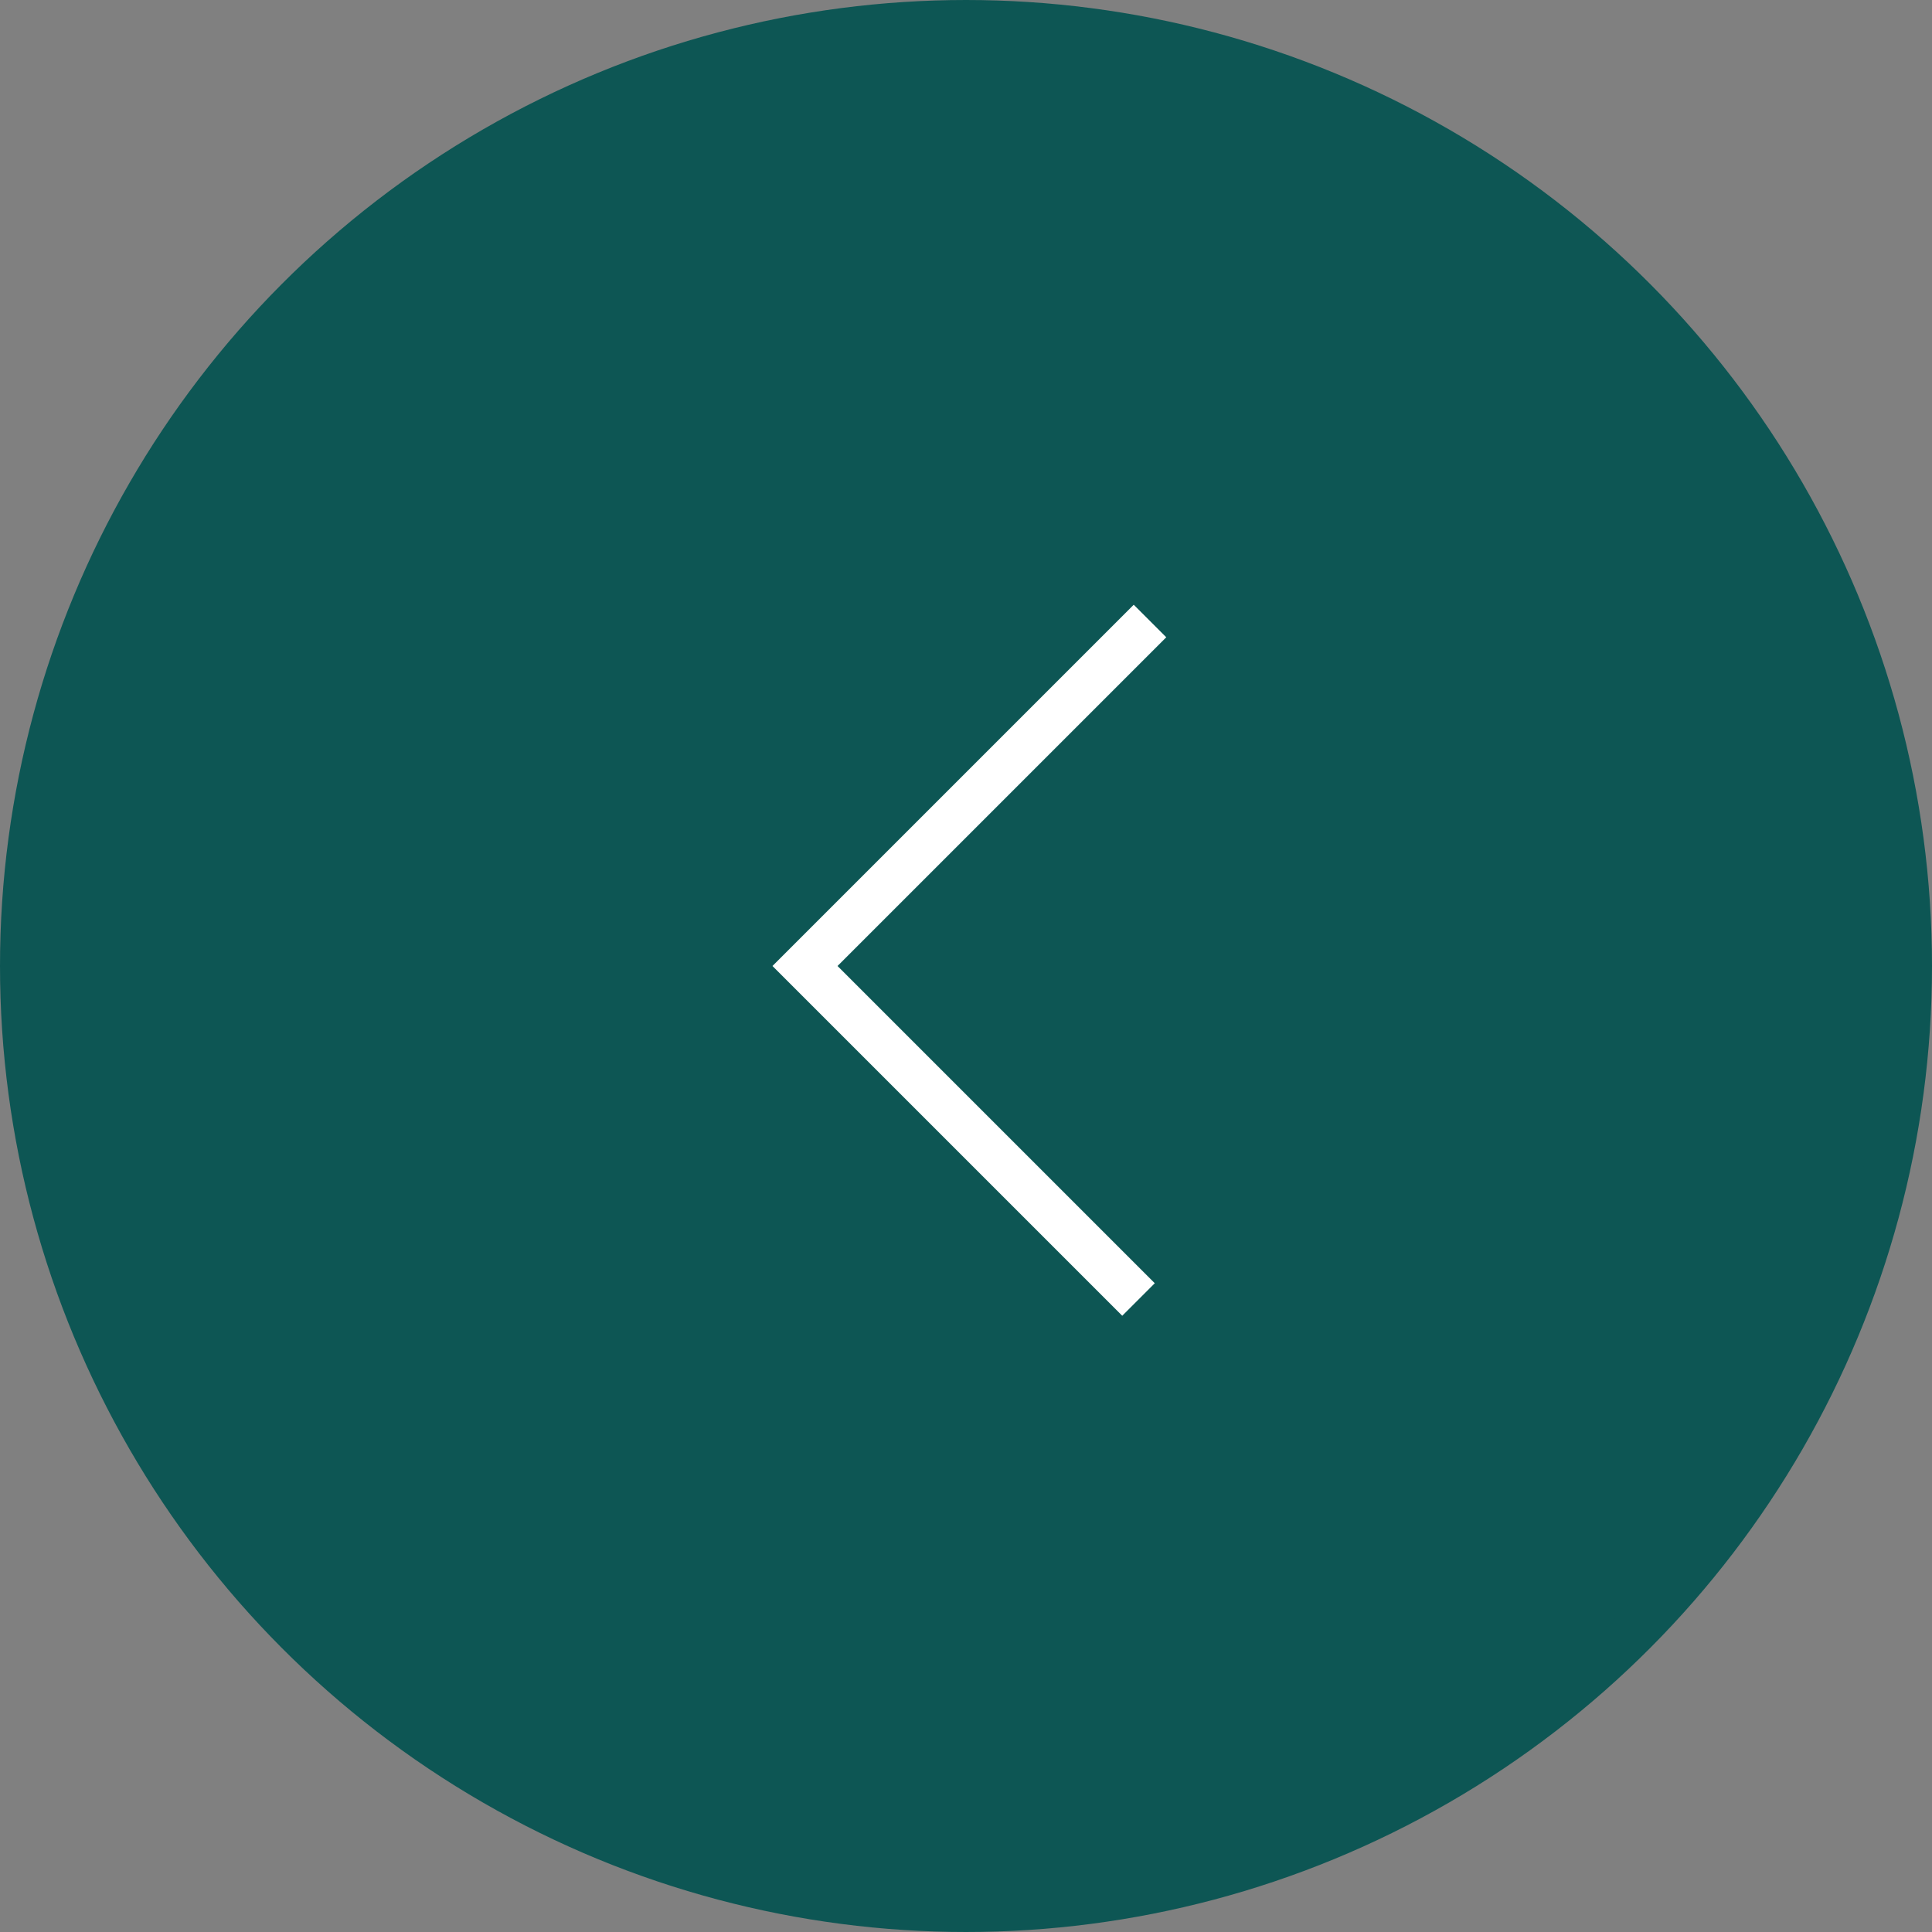 <?xml version="1.0" encoding="UTF-8"?> <svg xmlns="http://www.w3.org/2000/svg" width="84" height="84" viewBox="0 0 84 84" fill="none"><rect x="0" y="0" width="84" height="84" fill="#808080" stroke="none"/> <circle r="41" transform="matrix(-1 0 0 1 42 42)" fill="#0D5654" stroke="#0D5654" stroke-width="2"></circle> <path d="M49.5 56.5L35 42L50 27" stroke="white" stroke-width="2"></path> </svg> 